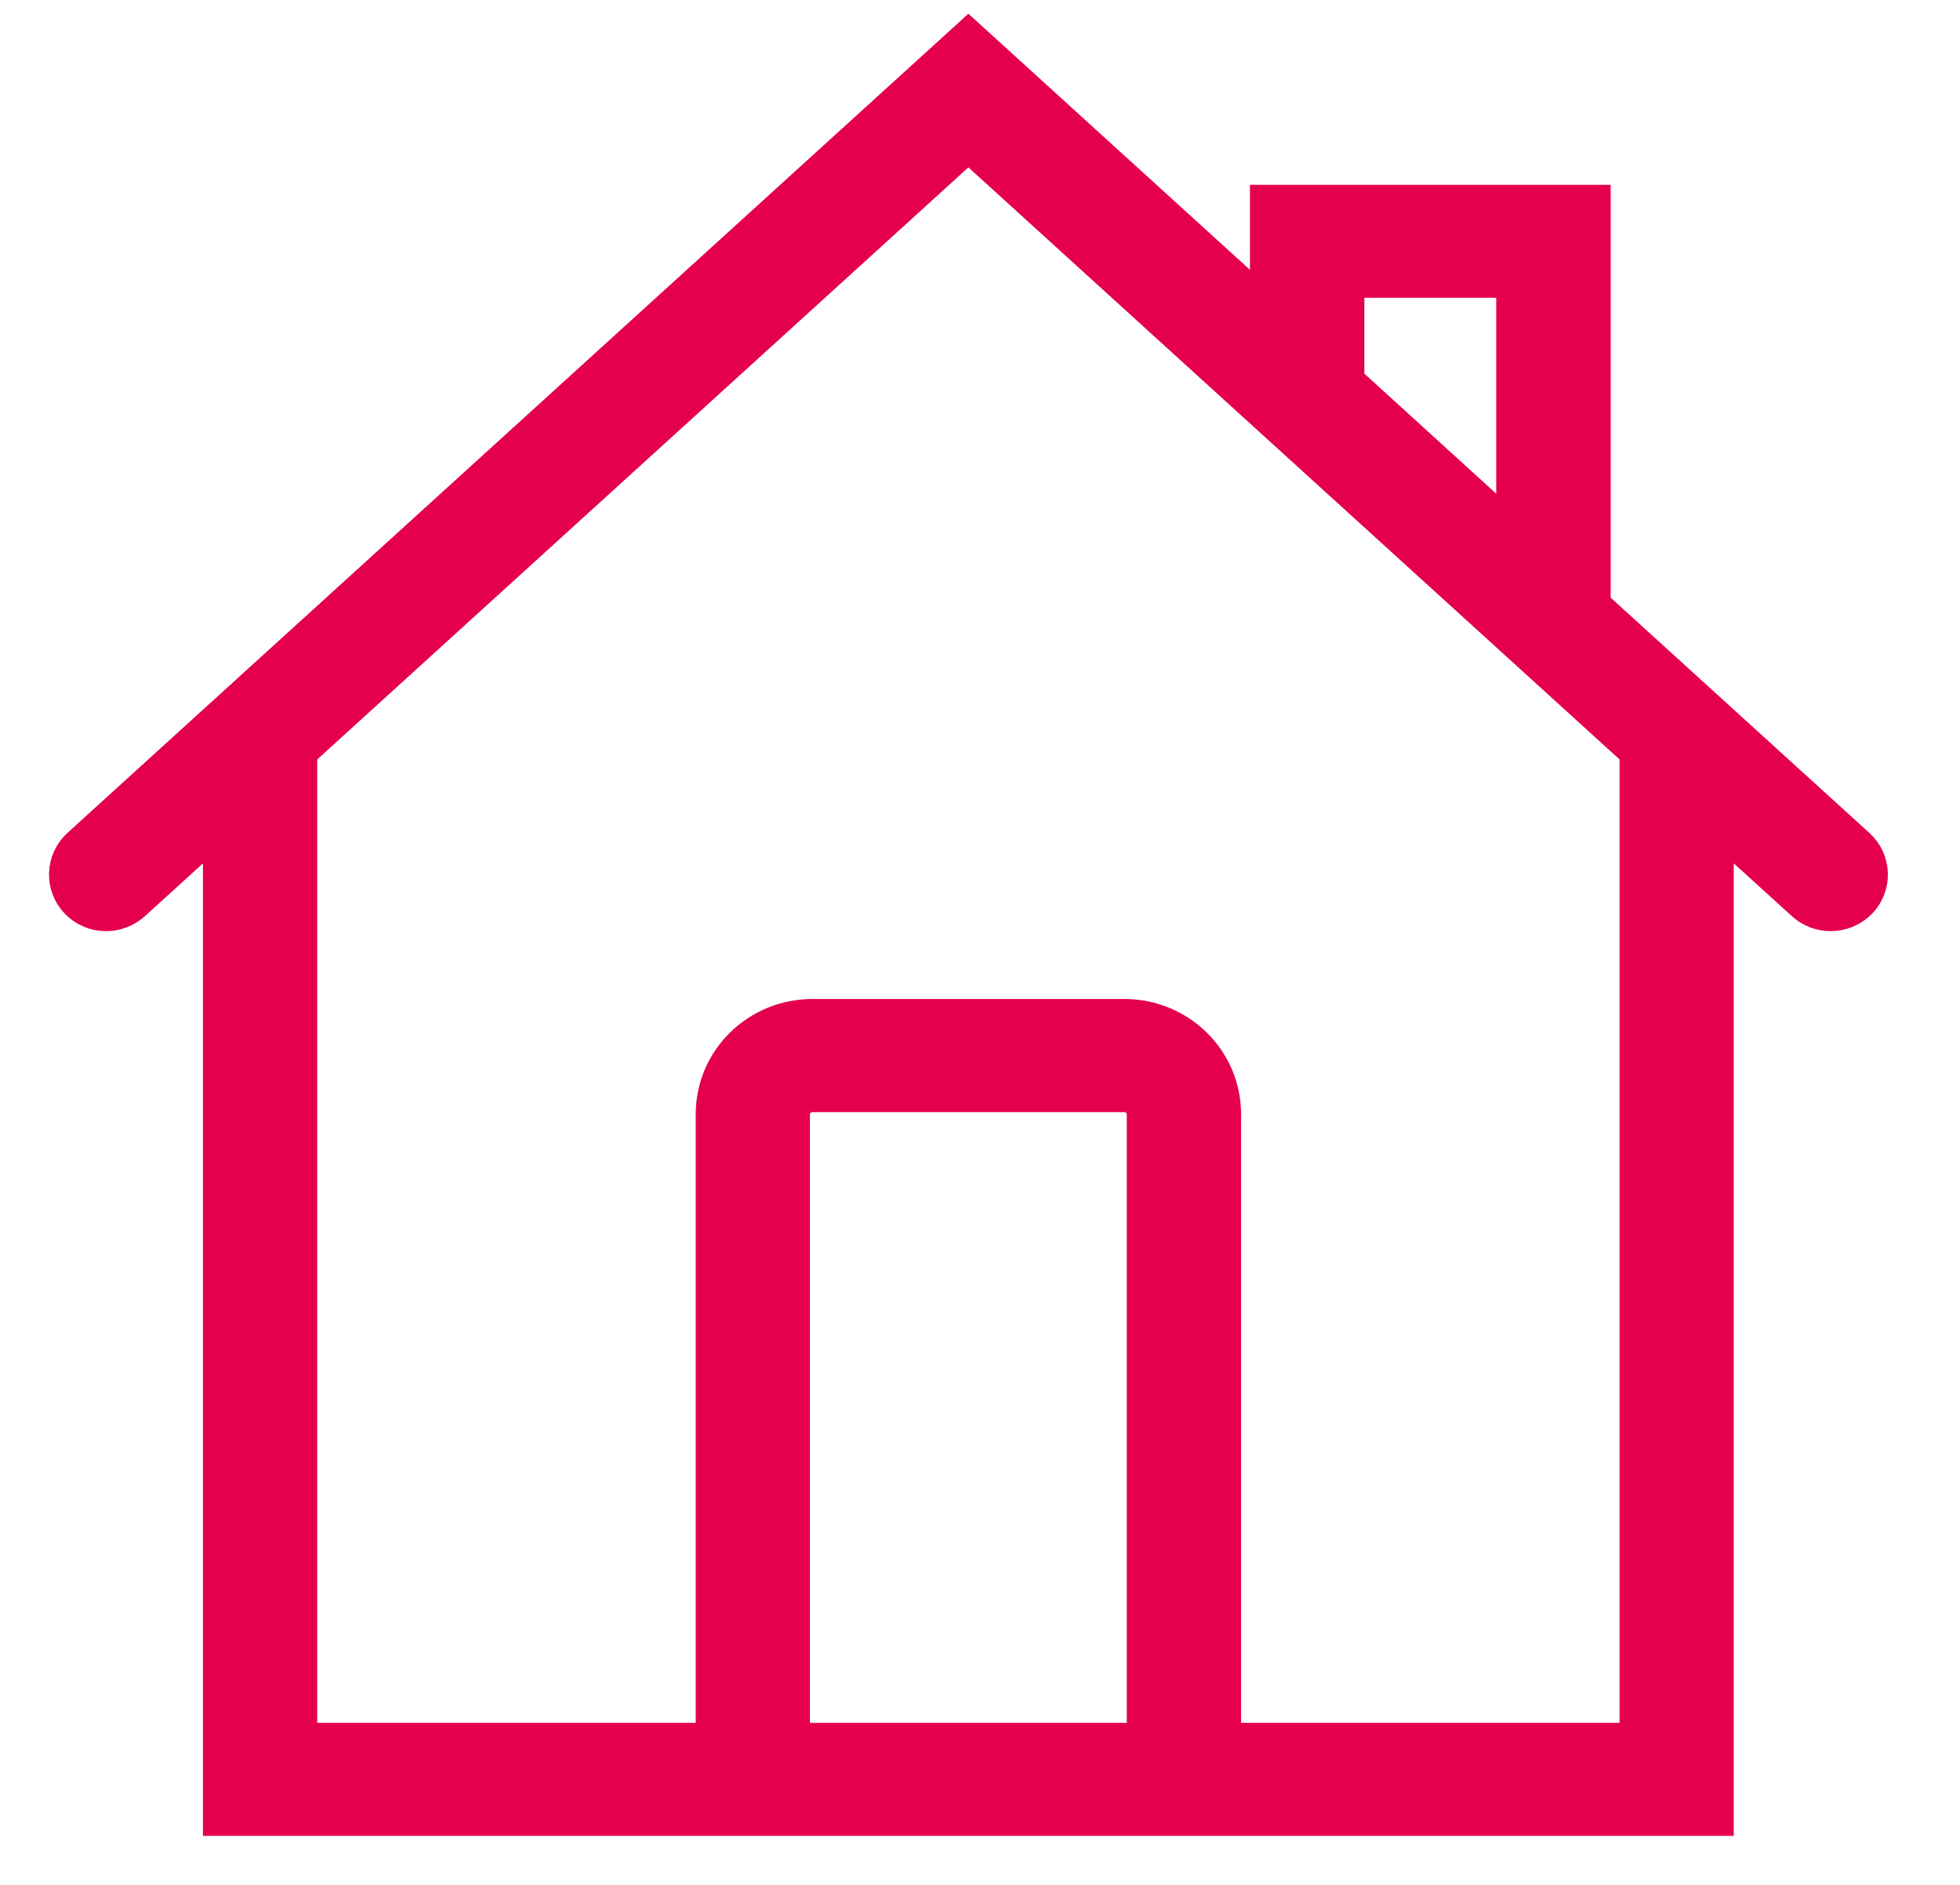 <?xml version="1.0" encoding="UTF-8"?>
<svg width="26px" height="25px" viewBox="0 0 26 25" version="1.1" xmlns="http://www.w3.org/2000/svg" xmlns:xlink="http://www.w3.org/1999/xlink">
    <!-- Generator: Sketch 51.2 (57519) - http://www.bohemiancoding.com/sketch -->
    <title>Accueil</title>
    <desc>Created with Sketch.</desc>
    <defs></defs>
    <g id="Symbols" stroke="none" stroke-width="1" fill="none" fill-rule="evenodd">
        <g id="header/desktop-large" transform="translate(-310, -119)" fill="#E5004D" stroke="#E5004D" stroke-width="0.7">
            <g id="Header" transform="translate(296, 14)">
                <g id="Accueil" transform="translate(11, 102)">
                    <g id="icon/pink/header/accueil">
                        <path d="M27.563,14.307 L24.016,11.082 L24.016,5.801 L19.931,5.801 L19.931,7.37 L15.846,3.655 L4.129,14.307 C3.966,14.457 3.956,14.711 4.109,14.873 C4.263,15.036 4.52,15.043 4.686,14.893 L6.042,13.661 L6.042,27 L25.649,27 L25.649,13.661 L27.006,14.893 C27.084,14.965 27.185,15 27.286,15 C27.395,15 27.503,14.957 27.585,14.873 C27.738,14.711 27.728,14.457 27.563,14.307 Z M20.749,6.6 L23.198,6.6 L23.198,10.34 L20.749,8.111 L20.749,6.6 Z M13.394,26.201 L13.394,17.776 C13.394,17.569 13.566,17.401 13.777,17.401 L17.914,17.401 C18.126,17.401 18.297,17.569 18.297,17.776 L18.297,26.201 L13.394,26.201 Z M24.834,26.201 L19.113,26.201 L19.113,17.776 C19.113,17.127 18.577,16.6 17.914,16.6 L13.777,16.6 C13.115,16.6 12.579,17.127 12.579,17.776 L12.579,26.201 L6.858,26.201 L6.858,12.918 L15.846,4.747 L24.834,12.918 L24.834,26.201 Z" id="home"></path>
                    </g>
                </g>
            </g>
        </g>
    </g>
</svg>